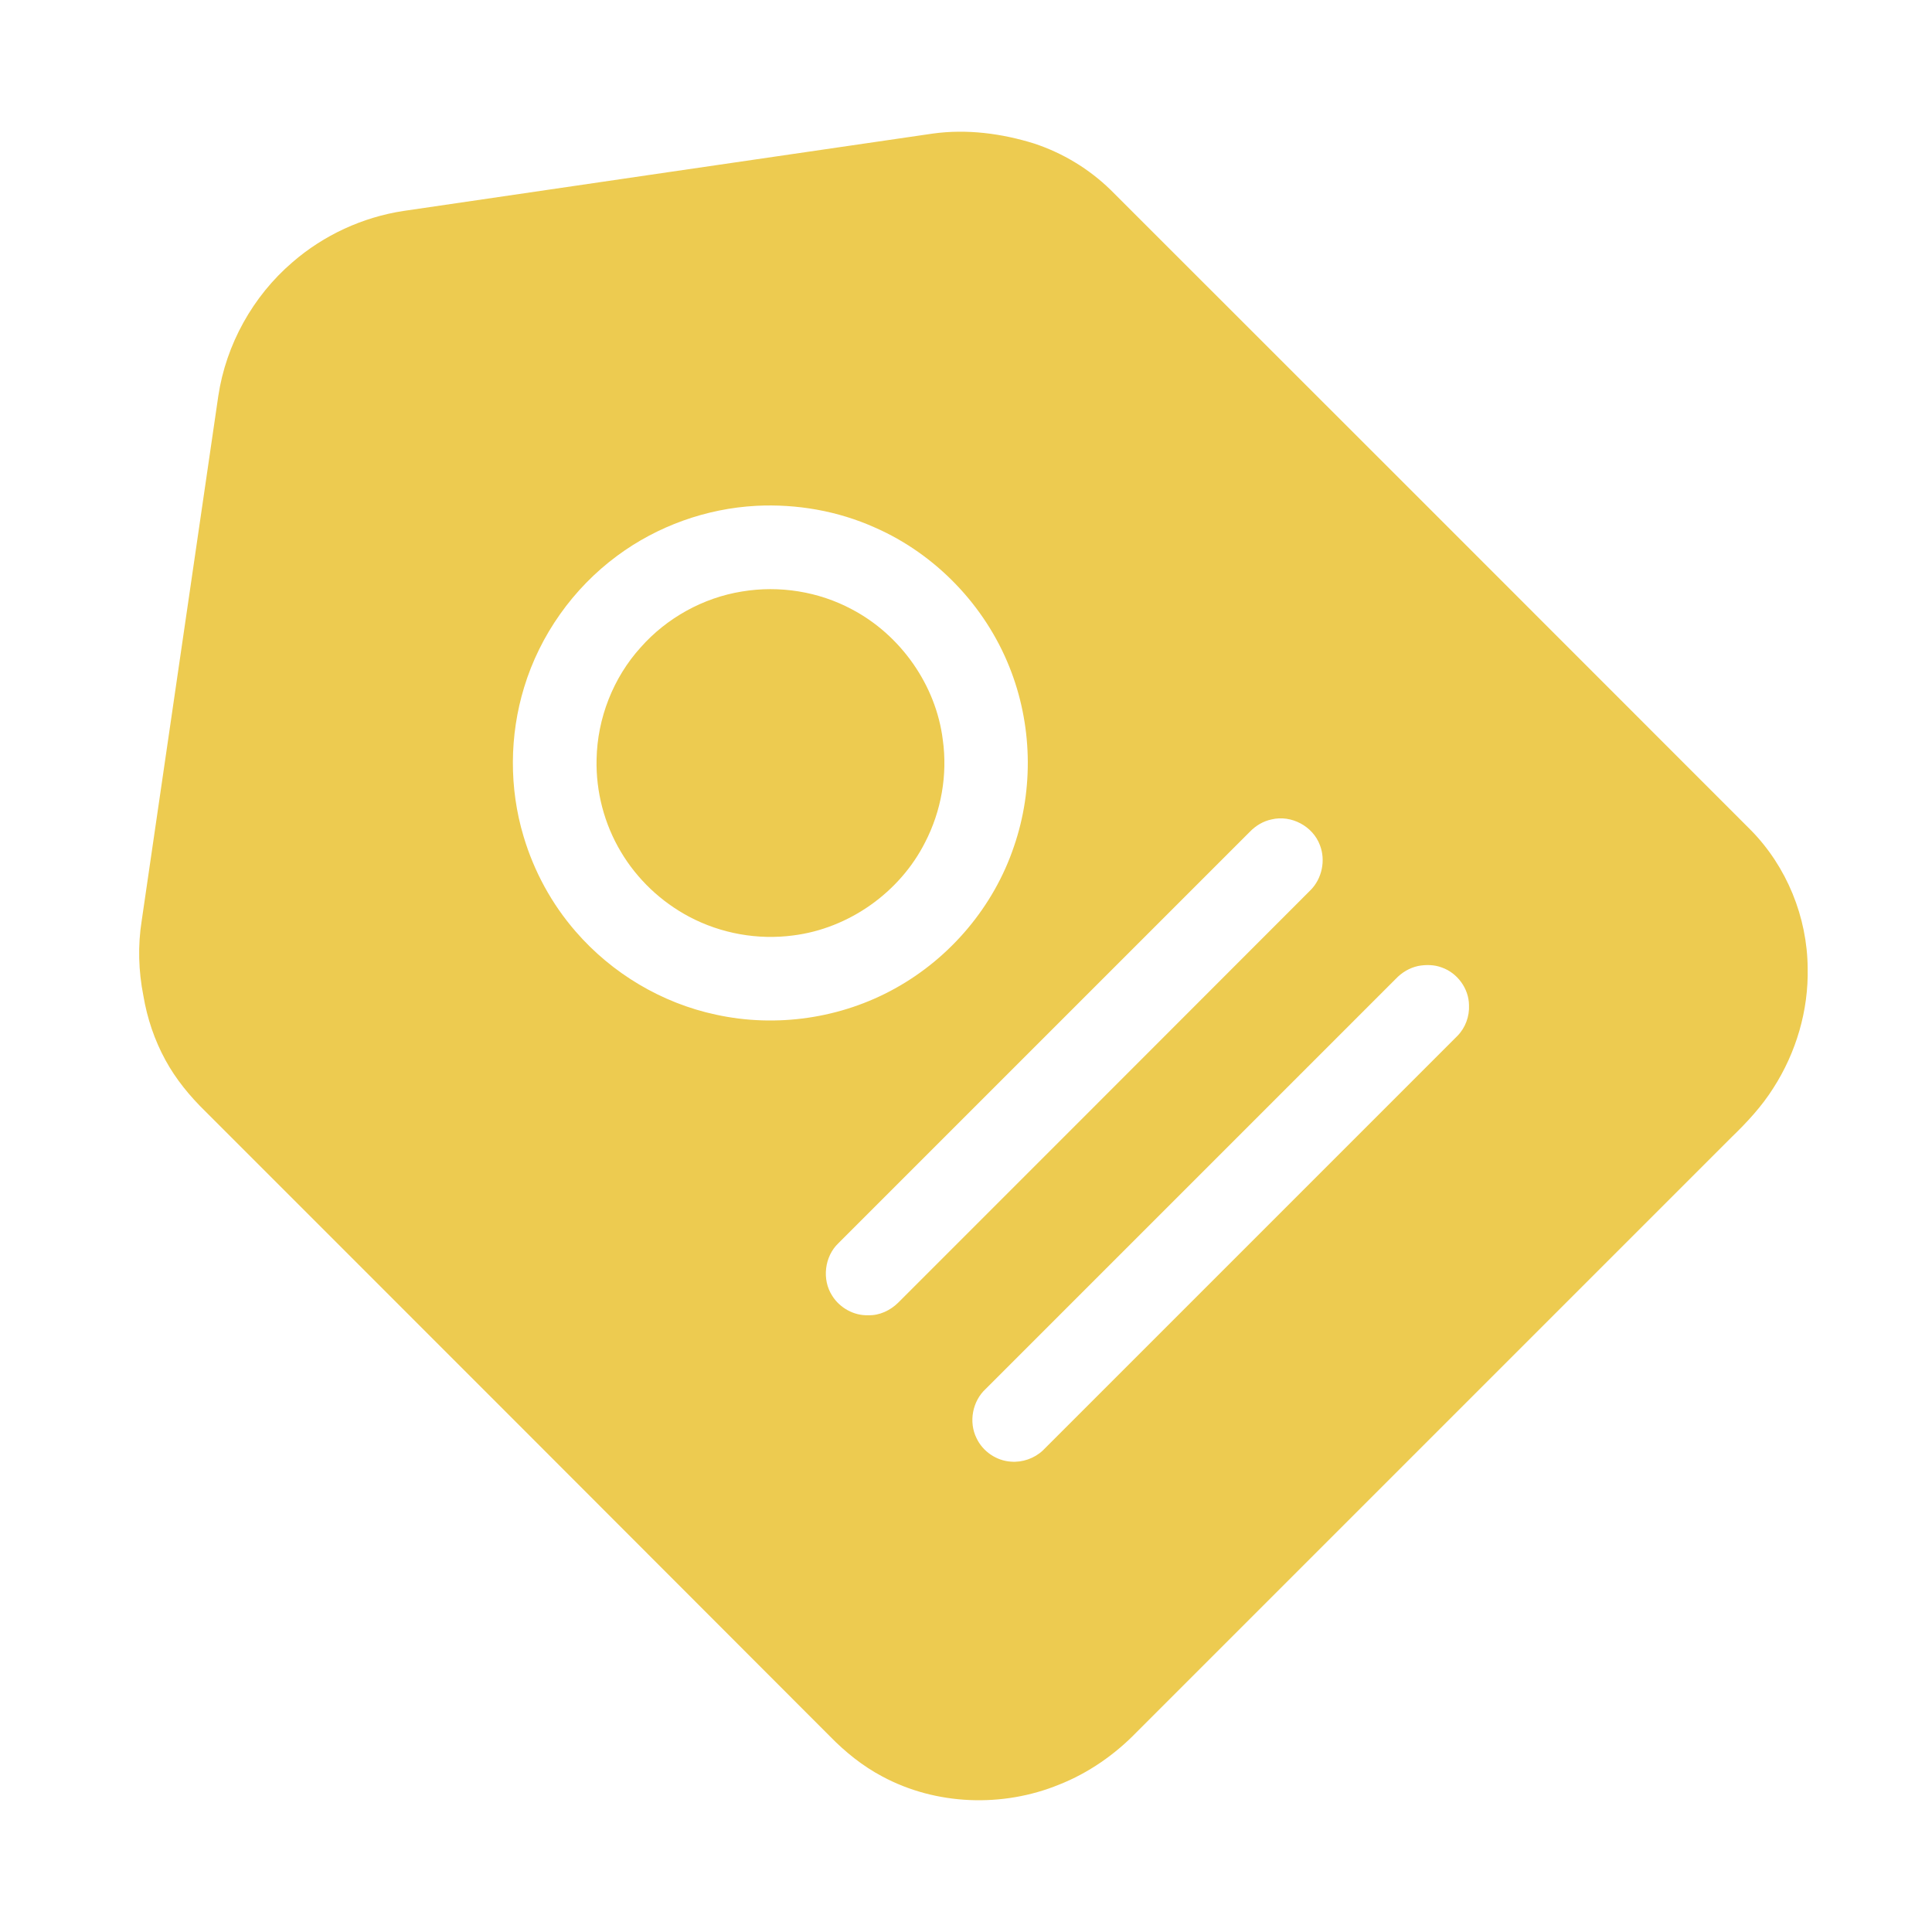 <?xml version="1.0" standalone="no"?><!DOCTYPE svg PUBLIC "-//W3C//DTD SVG 1.1//EN" "http://www.w3.org/Graphics/SVG/1.1/DTD/svg11.dtd"><svg t="1684375745143" class="icon" viewBox="0 0 1024 1024" version="1.1" xmlns="http://www.w3.org/2000/svg" p-id="4546" xmlns:xlink="http://www.w3.org/1999/xlink" width="200" height="200"><path d="M494.4 70.8c18-2.5 36.5-0.1 53.8 5.3 15.1 5 29 13.4 40.4 24.5C701.8 213.7 814.9 326.8 928 440c19 19.3 29.9 46.1 30.1 73.1 0.5 22.4-6.1 44.8-18.2 63.6-6.1 9.7-14 18.2-22.2 26.1L602.5 918c-11.6 12-25.7 21.8-41.2 27.9-29.8 12.2-65.1 11-93.6-4.3-10.4-5.5-19.6-12.9-27.8-21.3C329.6 809.8 219.2 699.4 108.8 589c-8.2-8-15.6-17-21.1-27.1-5.8-10.6-9.7-22.2-11.7-34.1-2.6-13.1-3-26.6-0.9-39.8 13.5-92.7 27.1-185.4 40.6-278.1C119.8 182.6 134 157 155 139c16.6-14.4 37.2-23.9 58.9-27.2 93.5-13.7 187-27.4 280.5-41m-93.6 197.3c-26.4 1.4-52.4 10.7-73.7 26.5-23.3 17.2-40.9 42-49.3 69.7-7.8 25.5-8 53.4-0.3 79 5.5 18.5 14.9 35.8 27.6 50.4 19.2 22.2 45.7 38 74.4 44.1 32 7 66.3 2 94.9-13.9 29.3-16.2 52.3-43.4 63-75.2 10.6-30.7 9.7-65.1-2.4-95.2-13-32.6-39.1-59.8-71.3-73.9-19.6-8.8-41.4-12.6-62.9-11.5M674 434.3c-4.4 0.9-8.4 3.3-11.5 6.5L444.4 658.9c-7.4 7-8.9 19.3-3.3 27.9 4 6.4 11.5 10.6 19.1 10.3 5.9 0.2 11.6-2.5 15.8-6.6 72.9-72.9 145.8-145.8 218.6-218.7 6.1-6.1 8.1-15.8 5-23.8-3.7-10.1-15.2-16.2-25.6-13.7m77.6 77.7c-4.6 1-8.7 3.5-11.9 6.9L522.5 736.1c-7.1 6.5-9.2 17.6-4.9 26.2 3.3 7 10.5 11.9 18.2 12.4 6.1 0.5 12.4-1.7 16.9-5.9L772.5 549c4.2-4.3 6.4-10.3 6.1-16.3-0.1-8.7-6.1-17-14.4-19.9-3.9-1.5-8.4-1.6-12.6-0.8z" p-id="4547" fill="#edcb50"></path><path d="M393.3 313.5c19.8-3.3 40.6 0 58.3 9.5 25.8 13.6 44.5 40.1 48.1 69.1 2.6 18.5-0.8 37.8-9.4 54.4-13.4 26.5-40.4 45.6-69.9 49.3-18.8 2.5-38.3-1-55.1-9.9-14.9-7.9-27.6-19.9-36.2-34.4-8.8-14.7-13.3-31.9-12.9-49 0.4-21.8 8.8-43.3 23.4-59.4 13.8-15.6 33.1-26.3 53.7-29.6z" p-id="4548" fill="#edcb50"></path></svg>